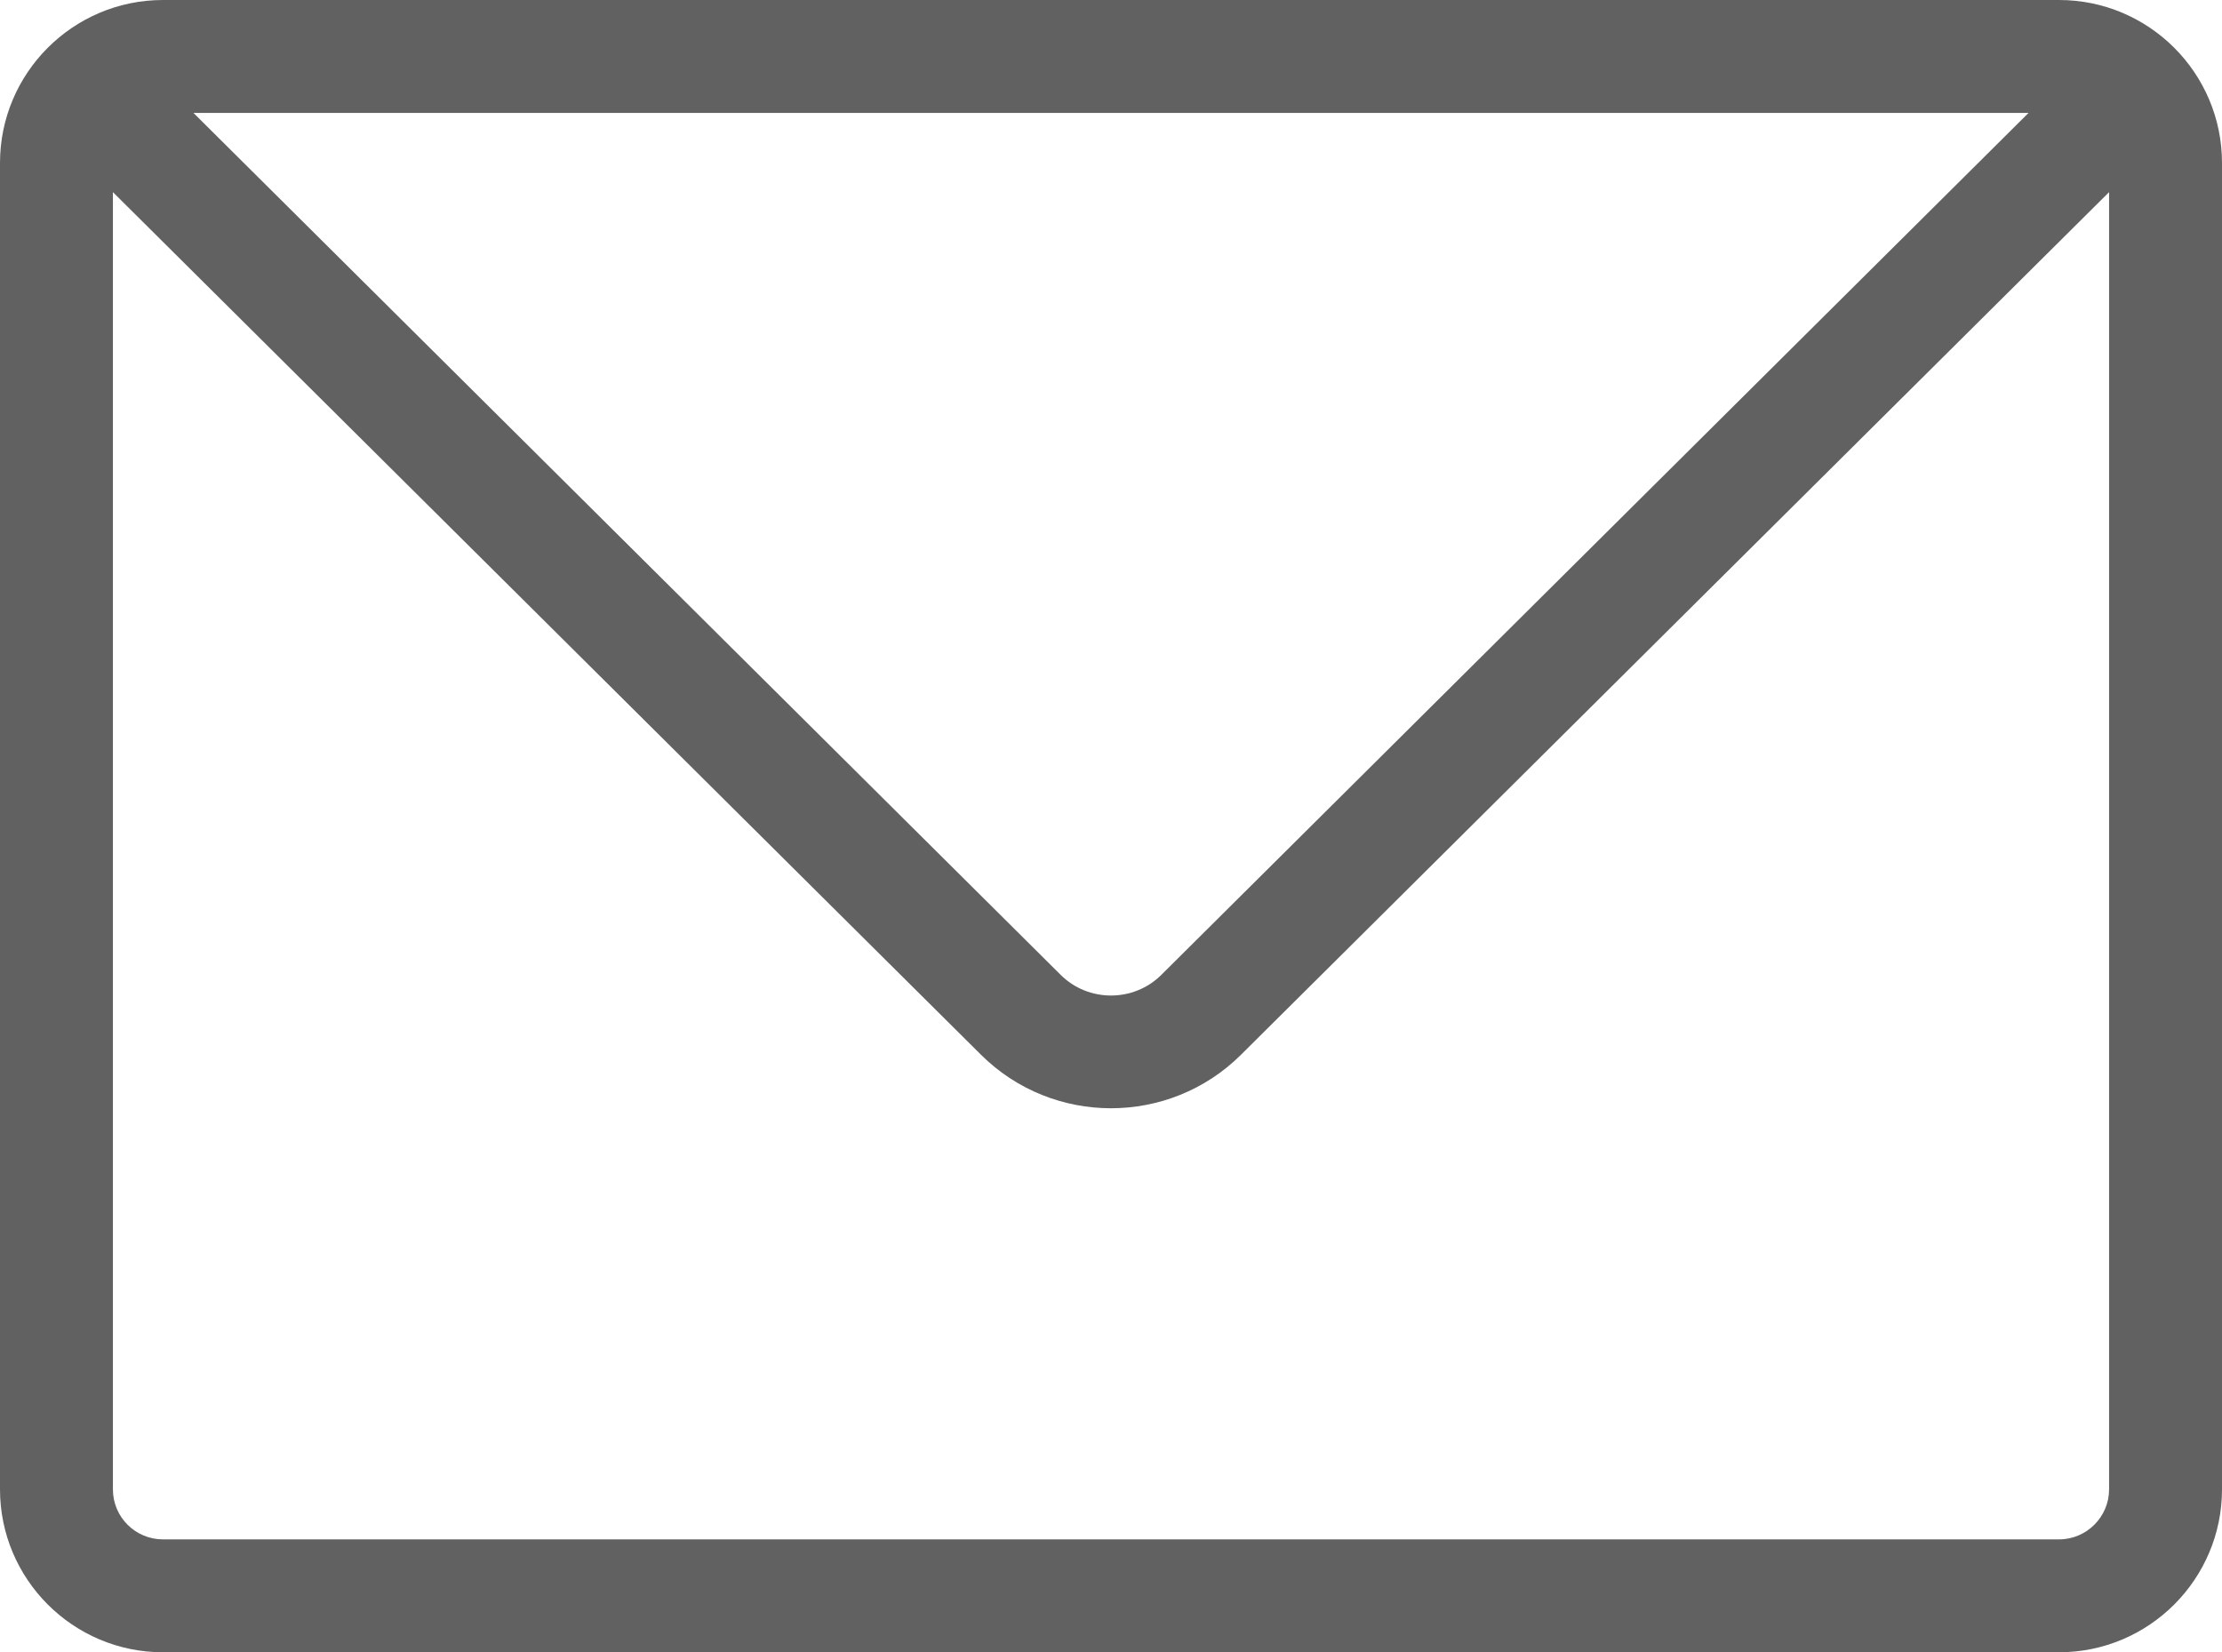 <svg xmlns="http://www.w3.org/2000/svg" xmlns:xlink="http://www.w3.org/1999/xlink" viewBox="0 0 1043 775.7"><style type="text/css">.st0{fill:#616161}</style><path class="st0" d="M966.5,0h-890C34.3,0,0,34.3,0,76.5v622.7c0,42.2,34.3,76.5,76.5,76.5h890c42.2,0,76.5-34.3,76.5-76.5V76.5C1043,34.3,1008.7,0,966.5,0 M952.2,53L545.1,457.7c-13,12.9-34.2,12.9-47.2,0L90.8,53H952.2z M966.5,722.7h-890c-13,0-23.5-10.5-23.5-23.5v-609l407.5,405c16.8,16.7,38.9,25.1,61,25.1c22.1,0,44.2-8.4,61-25.1L990,90.2v609C990,712.1,979.5,722.7,966.5,722.7"/></svg>